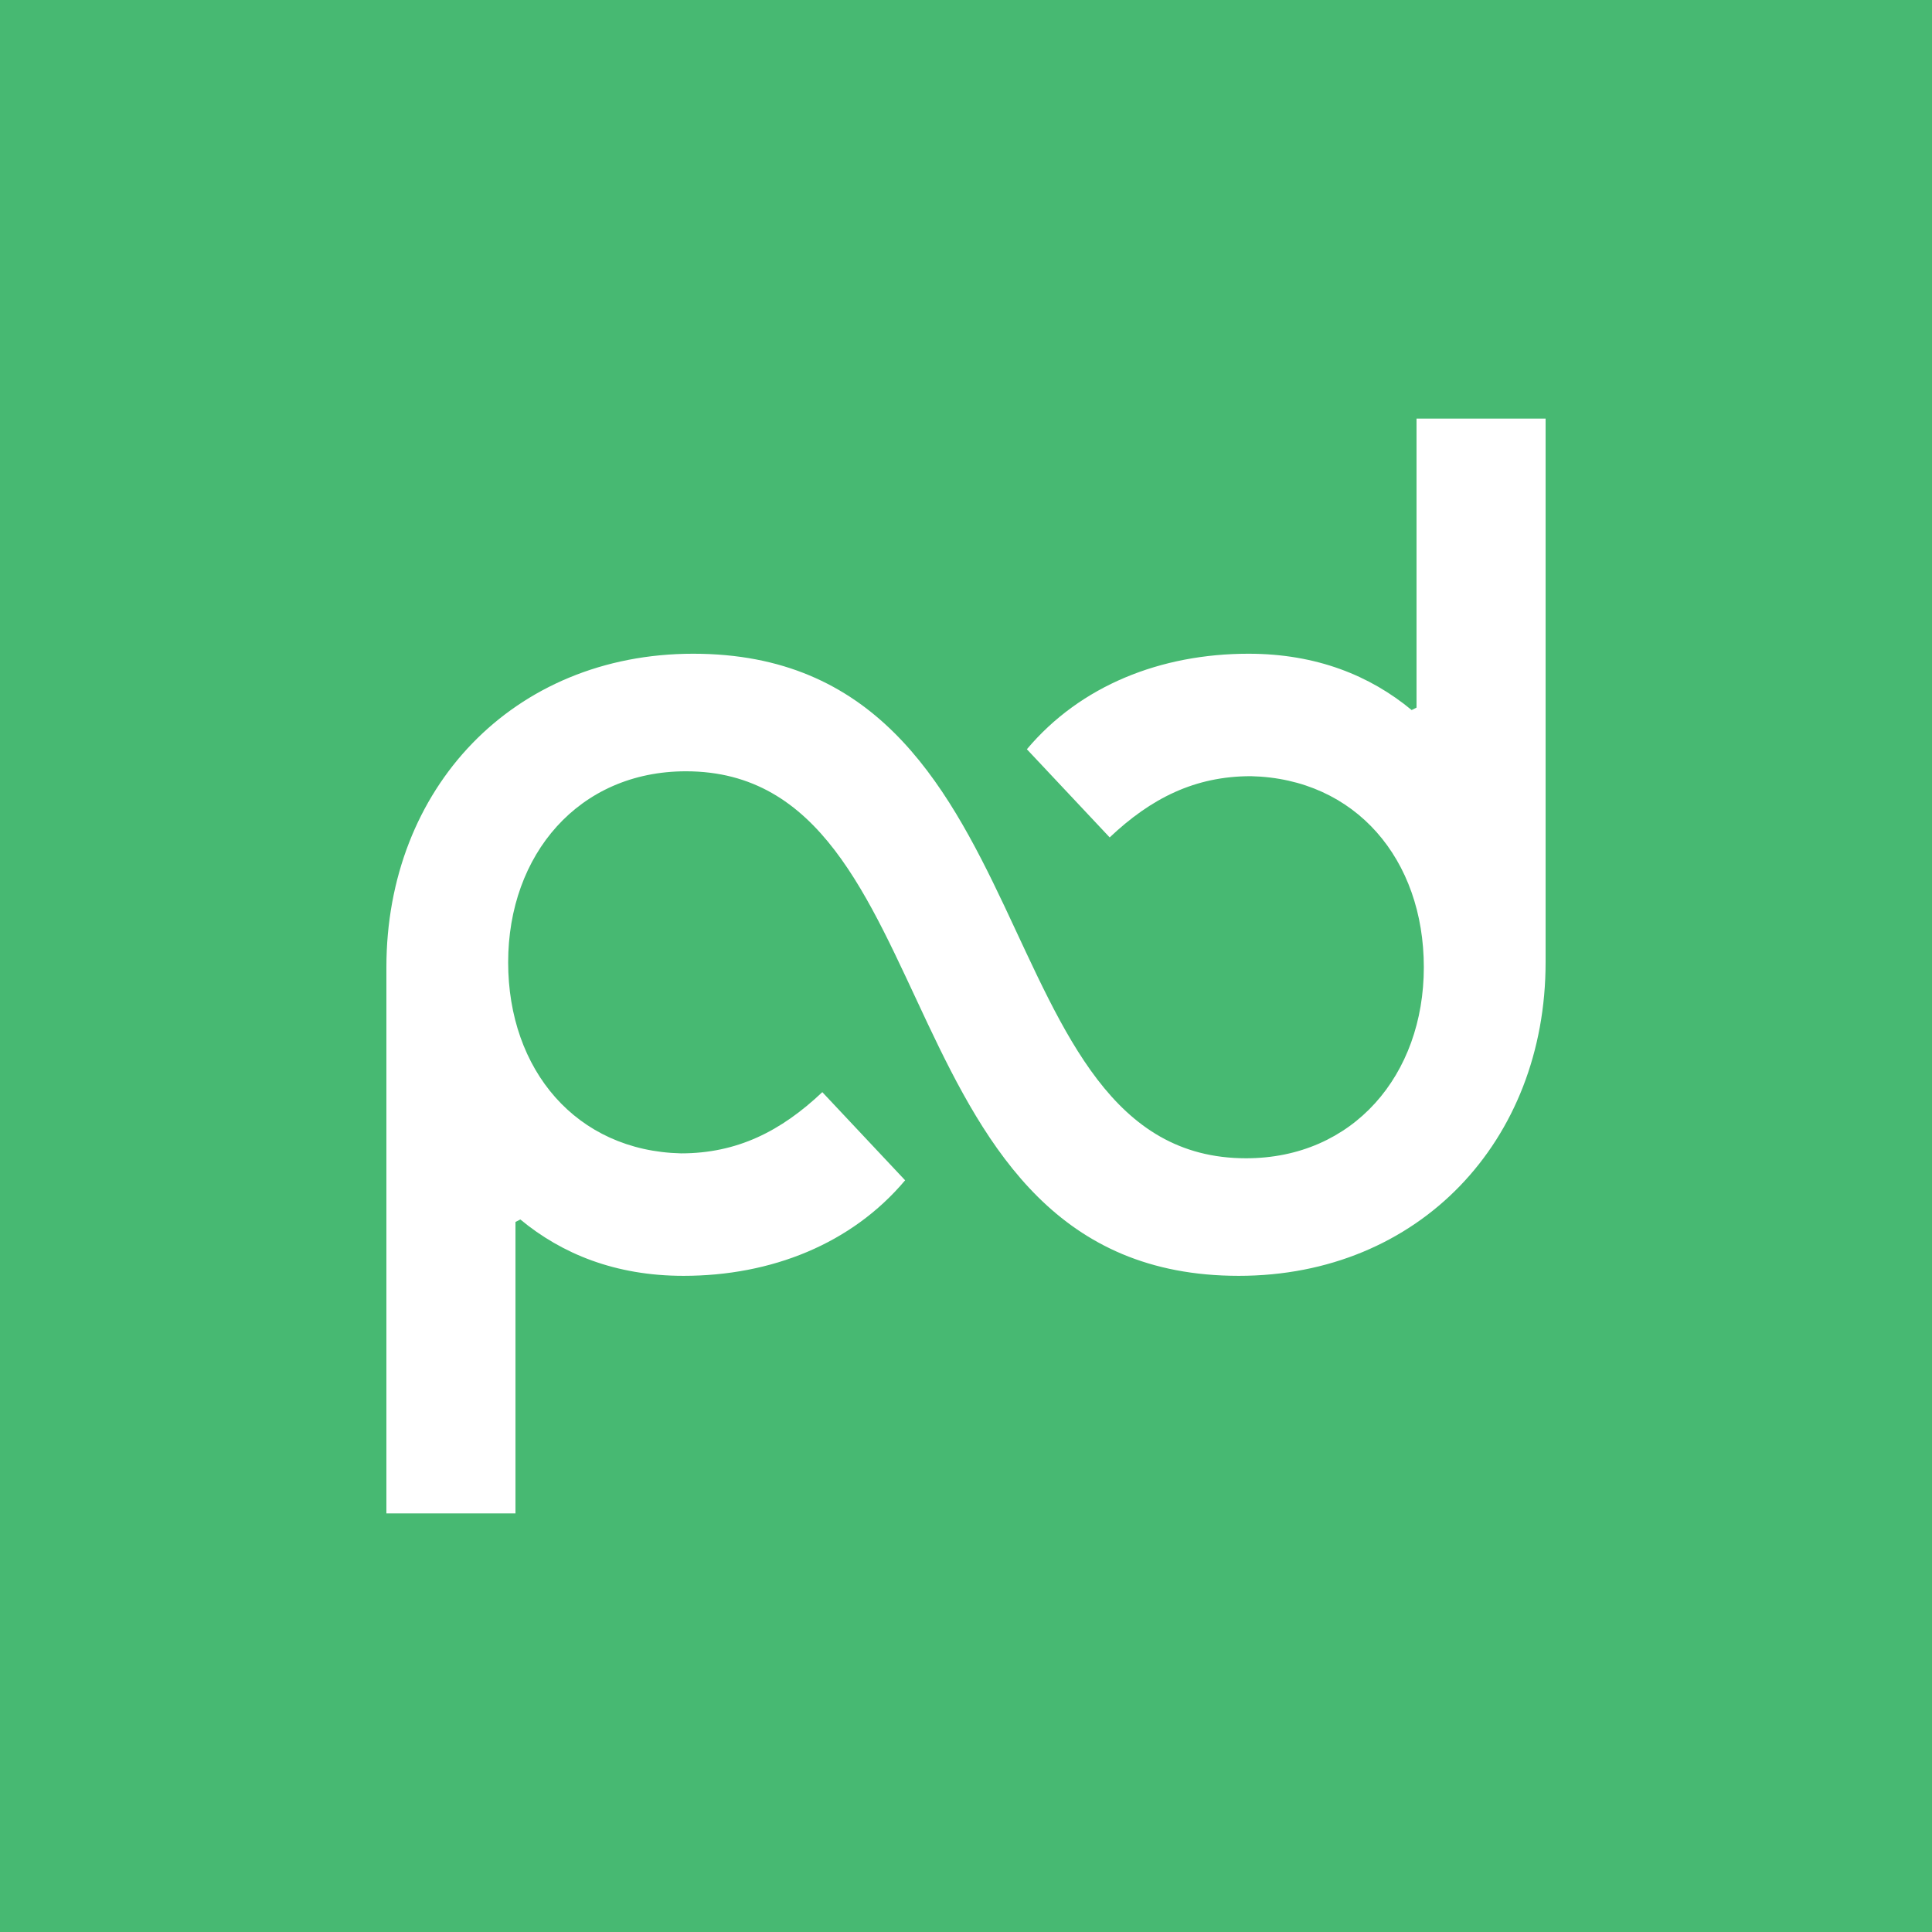 <svg width="100" height="100" viewBox="0 0 100 100" fill="none" xmlns="http://www.w3.org/2000/svg">
<rect x="0" y="0" width="100" height="100" fill="#333333" stroke="none"/>
<g clip-path="url(#clip0_1311_411)">
<path d="M100 0H0V100H100V0Z" fill="#47B972"/>
<path fill-rule="evenodd" clip-rule="evenodd" d="M73.319 36.626L73.067 36.752C70.924 34.977 68.151 33.837 64.622 33.837C60.084 33.837 55.924 35.484 53.151 38.781L57.437 43.344C59.58 41.316 61.849 40.175 64.748 40.175C70.168 40.302 73.697 44.485 73.697 50.063C73.697 55.641 70.042 59.952 64.496 59.952C50.63 59.952 54.538 33.837 35.882 33.837C26.555 33.837 20 40.809 20 50.063V78.333H26.681V63.248L26.933 63.12C29.076 64.895 31.849 66.037 35.378 66.037C39.916 66.037 44.076 64.388 46.849 61.092L42.563 56.529C40.42 58.557 38.151 59.698 35.252 59.698C29.832 59.571 26.302 55.388 26.302 49.81C26.302 44.232 29.958 39.922 35.504 39.922C49.37 39.922 45.462 66.037 64.118 66.037C73.445 66.037 80 59.064 80 49.81V21.666H73.319V36.626Z" fill="white"/>
</g>
<defs>
<clipPath id="clip0_1311_411">
<rect width="100" height="100" fill="white"/>
</clipPath>
</defs>
</svg>

